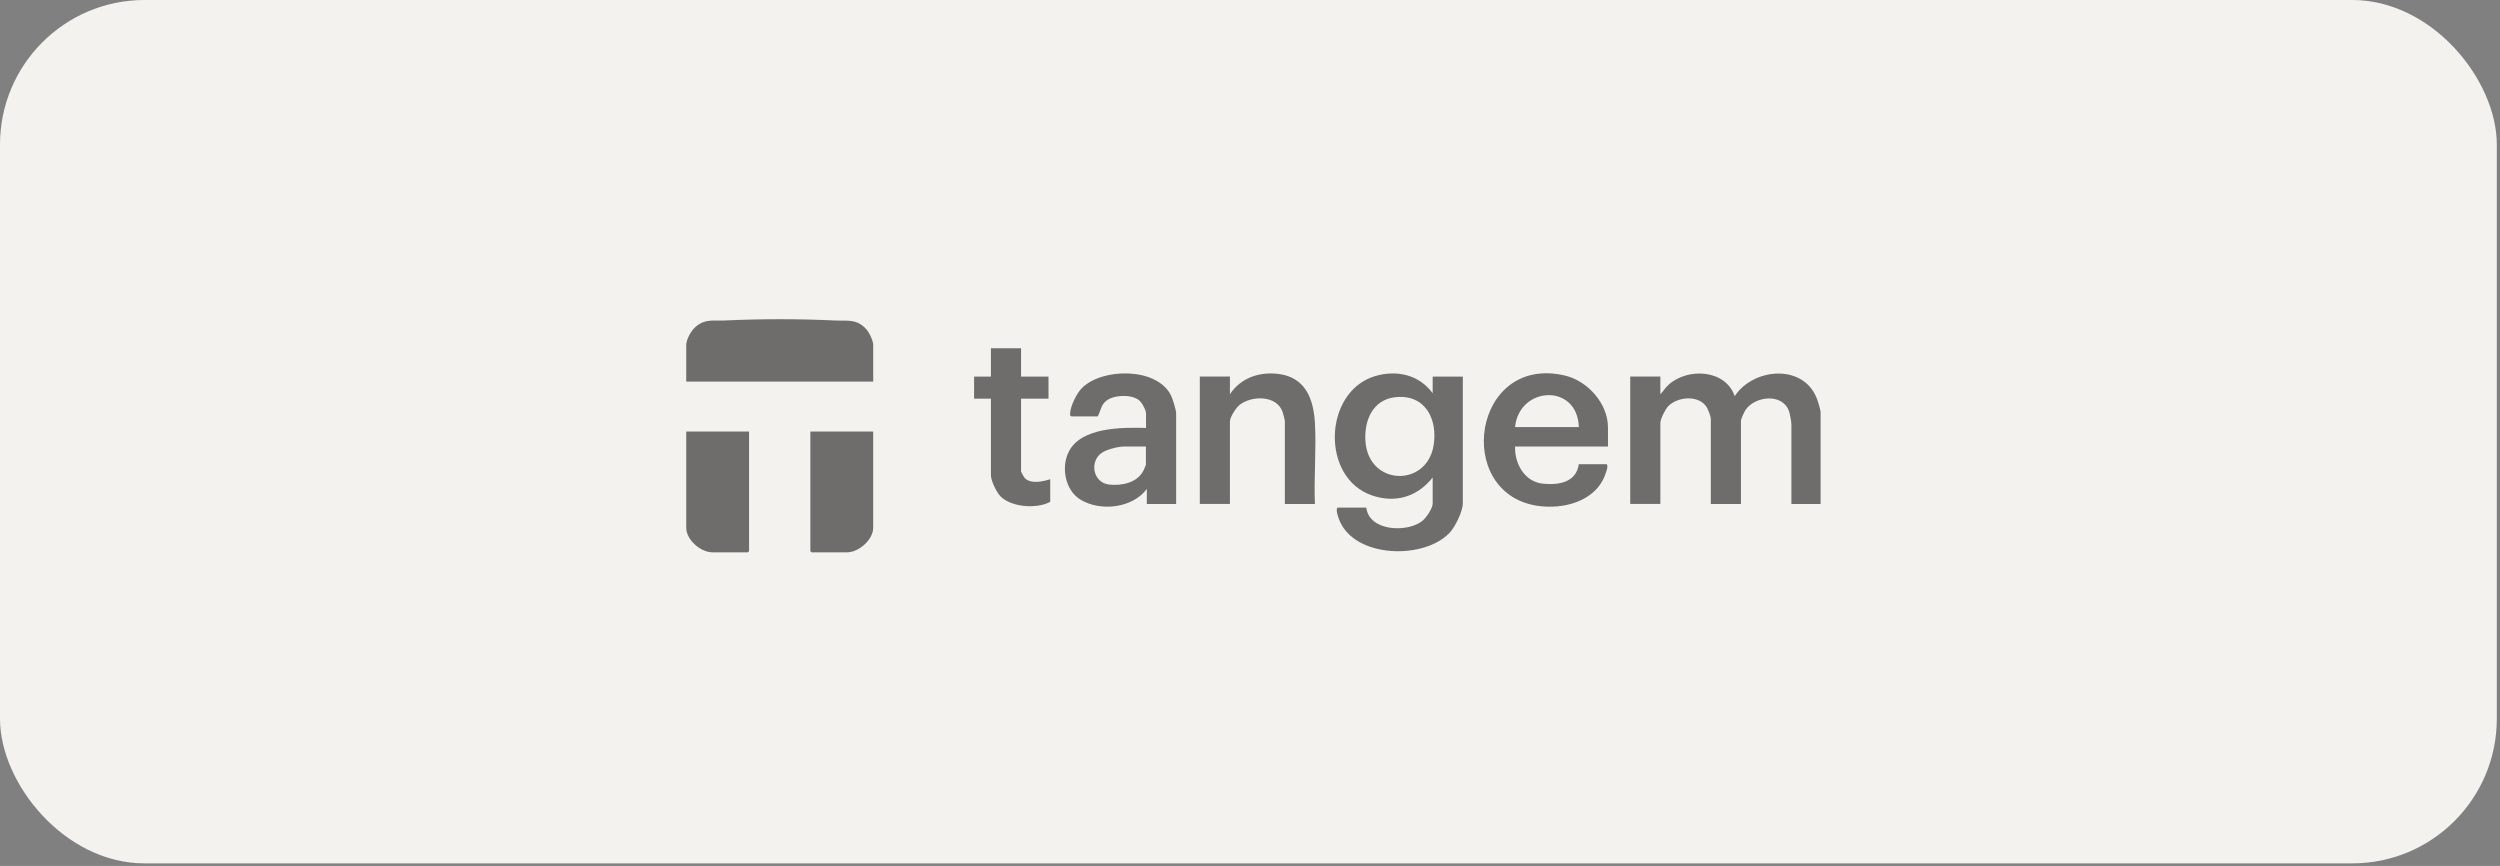 <svg width="179" height="62" viewBox="0 0 179 62" fill="none" xmlns="http://www.w3.org/2000/svg">
<rect x="0" y="0" width="179" height="62" fill="#808080" stroke="none"/>
<rect width="178.771" height="61.818" rx="10.349" fill="#F4F2EE"/>
<g opacity="0.55">
<path d="M53.633 30.896V39.462L53.548 39.547H51.009C50.164 39.547 49.135 38.648 49.135 37.79V30.896H53.638H53.633Z" fill="black"/>
<path d="M62.522 27.324H49.135V24.699C49.135 24.295 49.494 23.666 49.8 23.405C50.483 22.812 51.063 22.982 51.881 22.947C54.487 22.825 57.175 22.825 59.781 22.947C60.666 22.987 61.322 22.812 62.005 23.549C62.23 23.791 62.522 24.38 62.522 24.704V27.328V27.324Z" fill="black"/>
<path d="M62.52 30.896V37.79C62.52 38.648 61.486 39.547 60.646 39.547H58.107L58.022 39.462V30.896H62.525H62.52Z" fill="black"/>
<path d="M118.882 28.231C119.102 28.002 119.237 27.751 119.484 27.535C120.859 26.312 123.542 26.447 124.207 28.362C125.515 26.362 129.07 26.016 130.067 28.488C130.153 28.694 130.355 29.341 130.355 29.53V36.087H128.265V30.416C128.265 30.209 128.166 29.66 128.094 29.449C127.649 28.133 125.659 28.348 124.98 29.35C124.908 29.458 124.652 30.002 124.652 30.101V36.087H122.495V29.971C122.495 29.827 122.297 29.323 122.212 29.175C121.672 28.263 120.127 28.384 119.448 29.081C119.237 29.301 118.882 29.997 118.882 30.285V36.082H116.725V26.96H118.882V28.227V28.231Z" fill="black"/>
<path d="M102.58 28.169V26.965H104.738V36.056C104.738 36.591 104.207 37.674 103.848 38.083C102.068 40.101 96.931 40.006 95.875 37.184C95.799 36.982 95.619 36.492 95.767 36.343H97.826C98.032 38.06 100.787 38.15 101.848 37.292C102.118 37.076 102.58 36.389 102.58 36.056V34.186C101.493 35.557 99.956 36.042 98.271 35.485C94.554 34.258 94.747 28.079 98.415 26.942C99.965 26.461 101.61 26.816 102.585 28.165L102.58 28.169ZM99.906 28.439C98.271 28.618 97.655 30.133 97.767 31.62C98.01 34.793 102.126 34.892 102.639 31.93C102.967 30.034 102.055 28.205 99.906 28.439Z" fill="black"/>
<path d="M115.135 31.971H108.479C108.439 33.197 109.163 34.501 110.475 34.631C111.598 34.743 112.857 34.55 113.041 33.238H115.036C115.166 33.341 115.027 33.714 114.973 33.872C114.313 35.912 111.904 36.523 109.98 36.2C104.08 35.202 105.468 25.396 112.012 26.879C113.657 27.252 115.131 28.879 115.131 30.605V31.966L115.135 31.971ZM113.045 30.578C112.946 27.423 108.772 27.639 108.479 30.578H113.045Z" fill="black"/>
<path d="M84.203 36.087H82.113V35.009C81.084 36.398 78.756 36.645 77.34 35.759C76.248 35.076 75.961 33.423 76.536 32.317C77.439 30.573 80.374 30.596 82.055 30.641V29.594C82.055 29.36 81.744 28.798 81.542 28.645C80.985 28.219 79.74 28.264 79.201 28.704C78.814 29.018 78.819 29.409 78.599 29.814H76.698C76.639 29.769 76.617 29.747 76.617 29.67C76.599 29.144 77.089 28.16 77.462 27.787C78.909 26.327 82.846 26.282 83.843 28.313C83.96 28.547 84.212 29.355 84.212 29.589V36.083L84.203 36.087ZM82.046 31.971H80.491C80.059 31.971 79.268 32.173 78.904 32.411C77.978 33.027 78.253 34.564 79.412 34.694C80.32 34.798 81.448 34.564 81.879 33.674C81.906 33.616 82.046 33.292 82.046 33.27V31.971Z" fill="black"/>
<path d="M94.153 36.086H91.996V30.163C91.996 30.078 91.874 29.61 91.834 29.498C91.416 28.28 89.614 28.307 88.742 28.999C88.504 29.188 88.063 29.88 88.063 30.158V36.082H85.906V26.959H88.063V28.226C88.832 27.062 90.153 26.608 91.519 26.77C93.461 27.004 94.049 28.545 94.148 30.284C94.256 32.181 94.067 34.176 94.148 36.082L94.153 36.086Z" fill="black"/>
<path d="M73.108 24.938V26.964H75.072V28.546H73.108V33.773C73.108 33.8 73.341 34.204 73.391 34.249C73.84 34.672 74.676 34.474 75.197 34.312V35.93C74.249 36.447 72.442 36.33 71.647 35.552C71.355 35.265 70.951 34.424 70.951 34.029V28.546H69.746V26.964H70.951V24.938H73.108Z" fill="black"/>
</g>
</svg>
